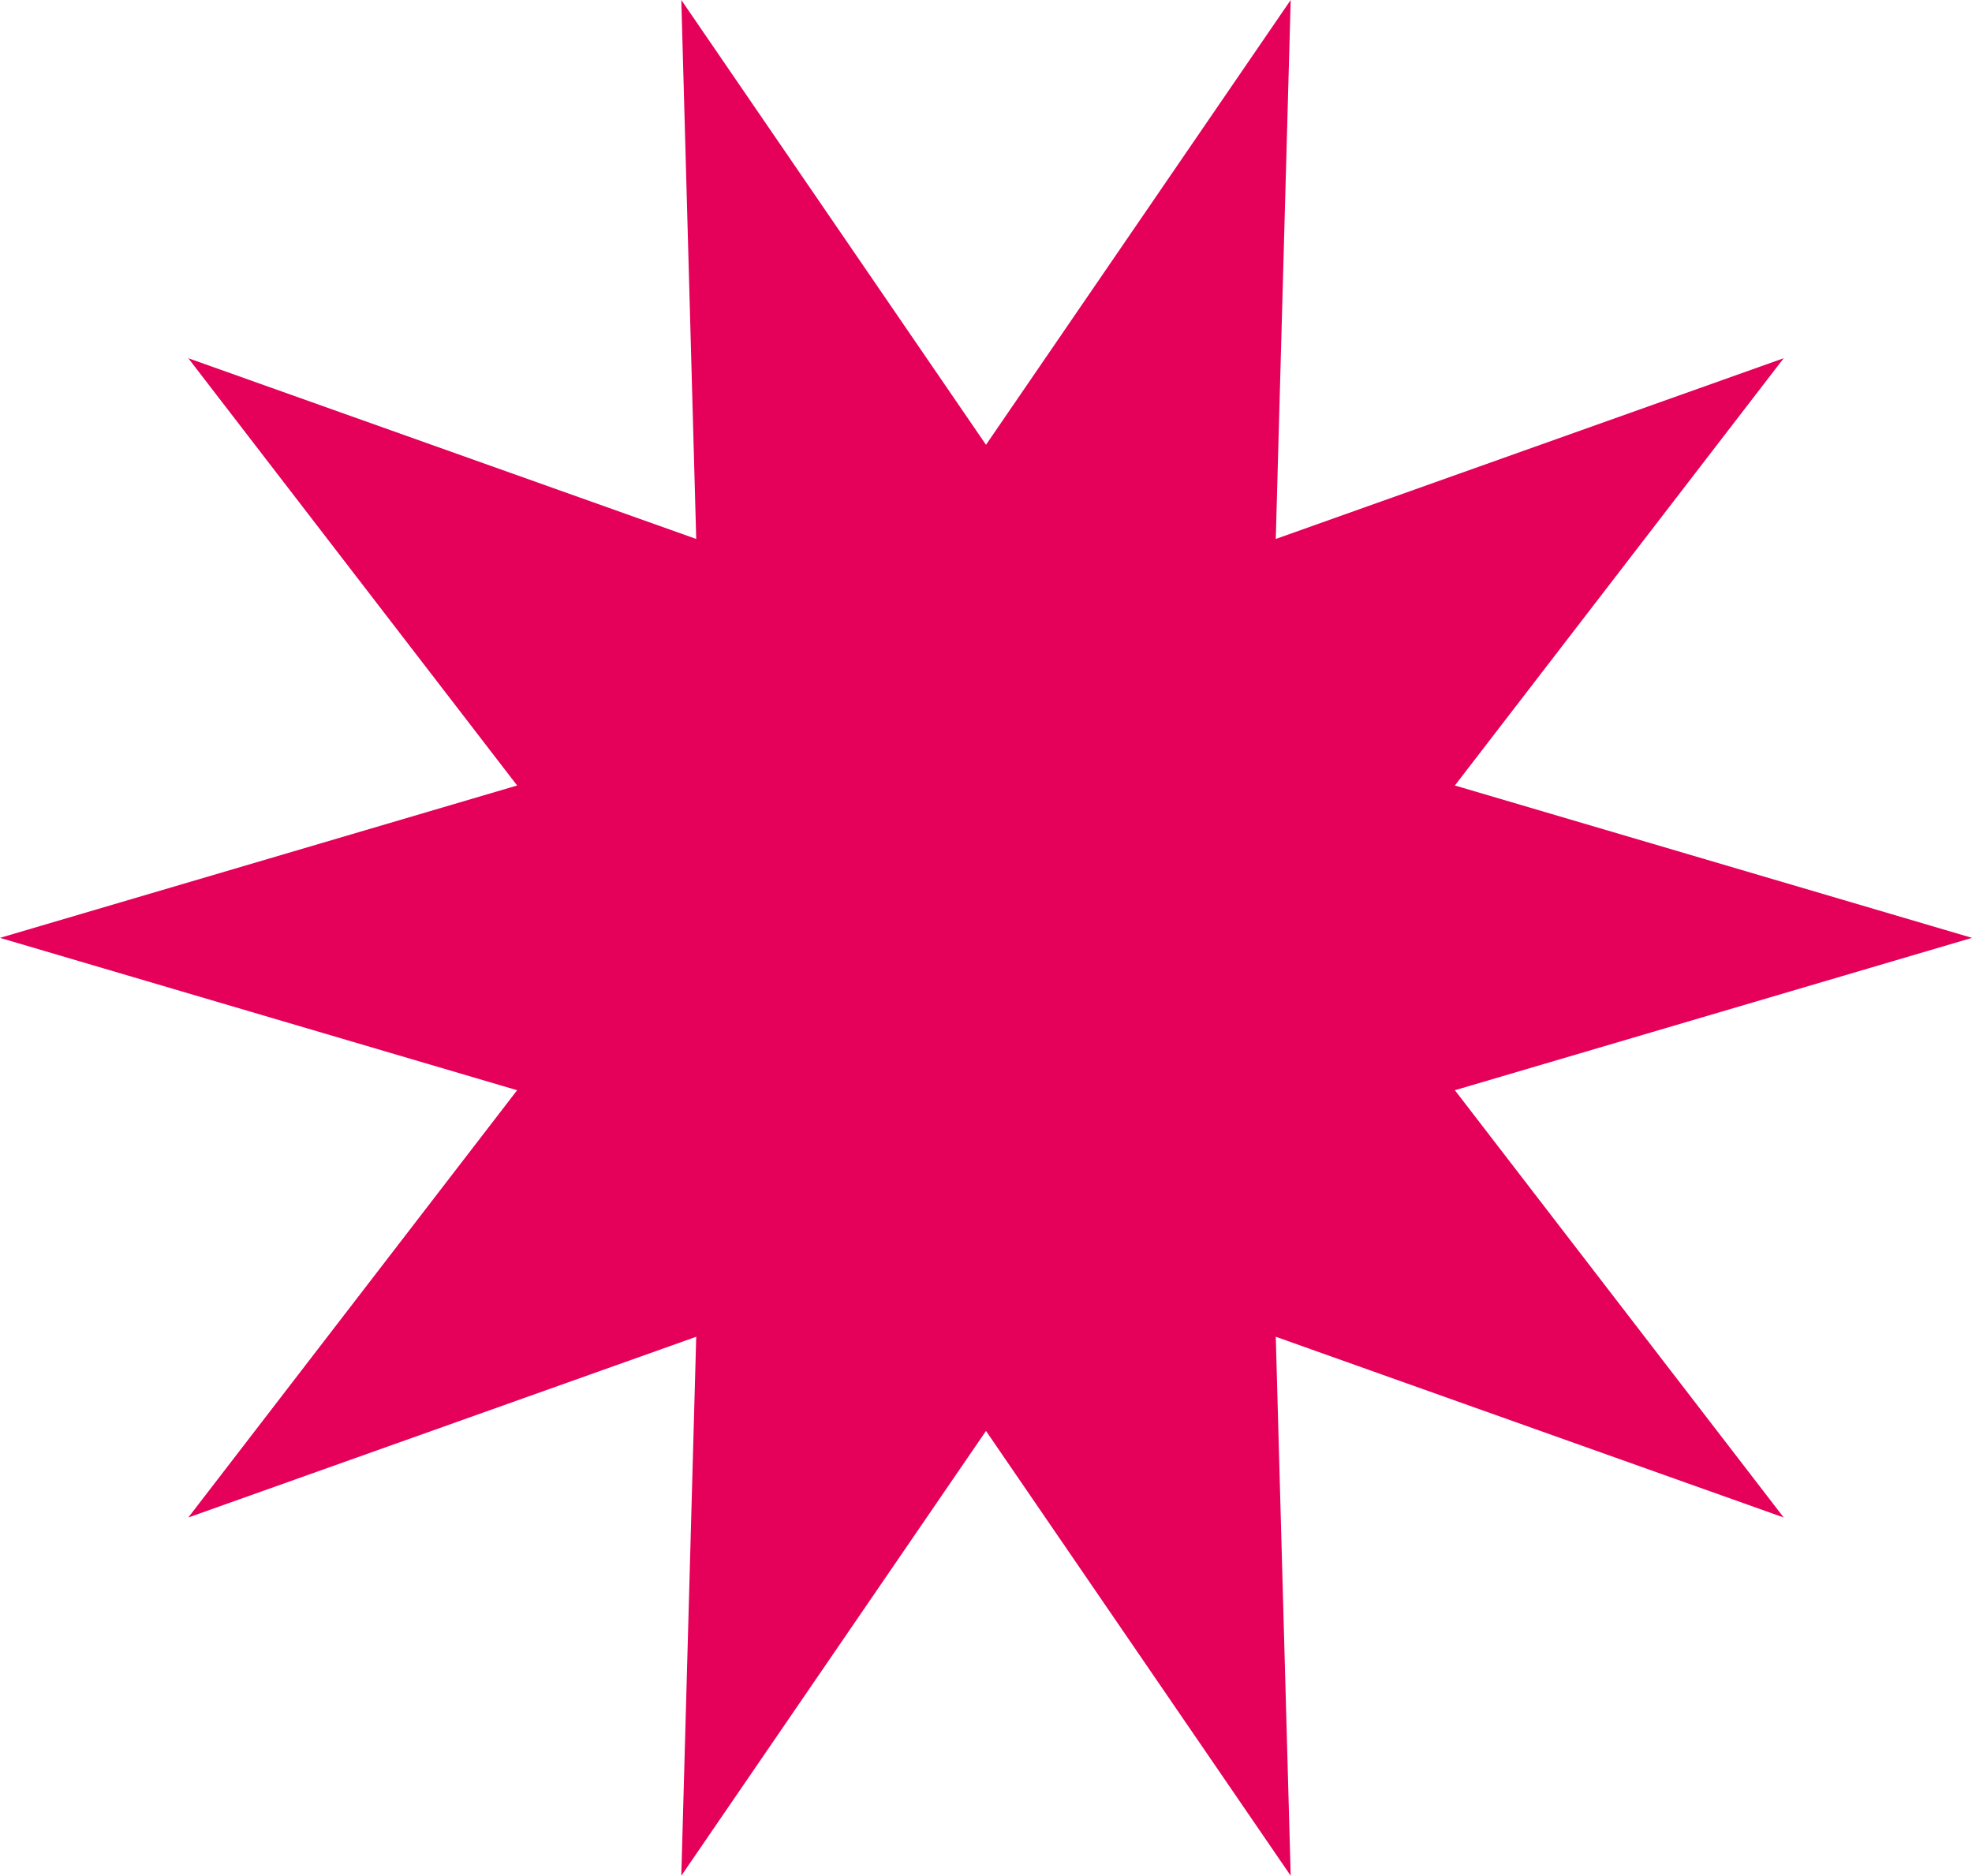   <svg xmlns="http://www.w3.org/2000/svg" viewBox="0 0 439.553 418.04" width="100%" style="vertical-align: middle; max-width: 100%; width: 100%;">
   <g>
    <g>
     <polygon points="287.691 418.04 219.776 318.908 151.862 418.04 155.186 297.921 41.974 338.201 115.267 242.977 0 209.02 115.267 175.062 41.974 79.838 155.186 120.118 151.862 0 219.776 99.132 287.691 0 284.367 120.118 397.579 79.838 324.286 175.062 439.553 209.02 324.286 242.977 397.579 338.201 284.367 297.921 287.691 418.04" fill="rgb(229,0,90)">
     </polygon>
    </g>
   </g>
  </svg>

